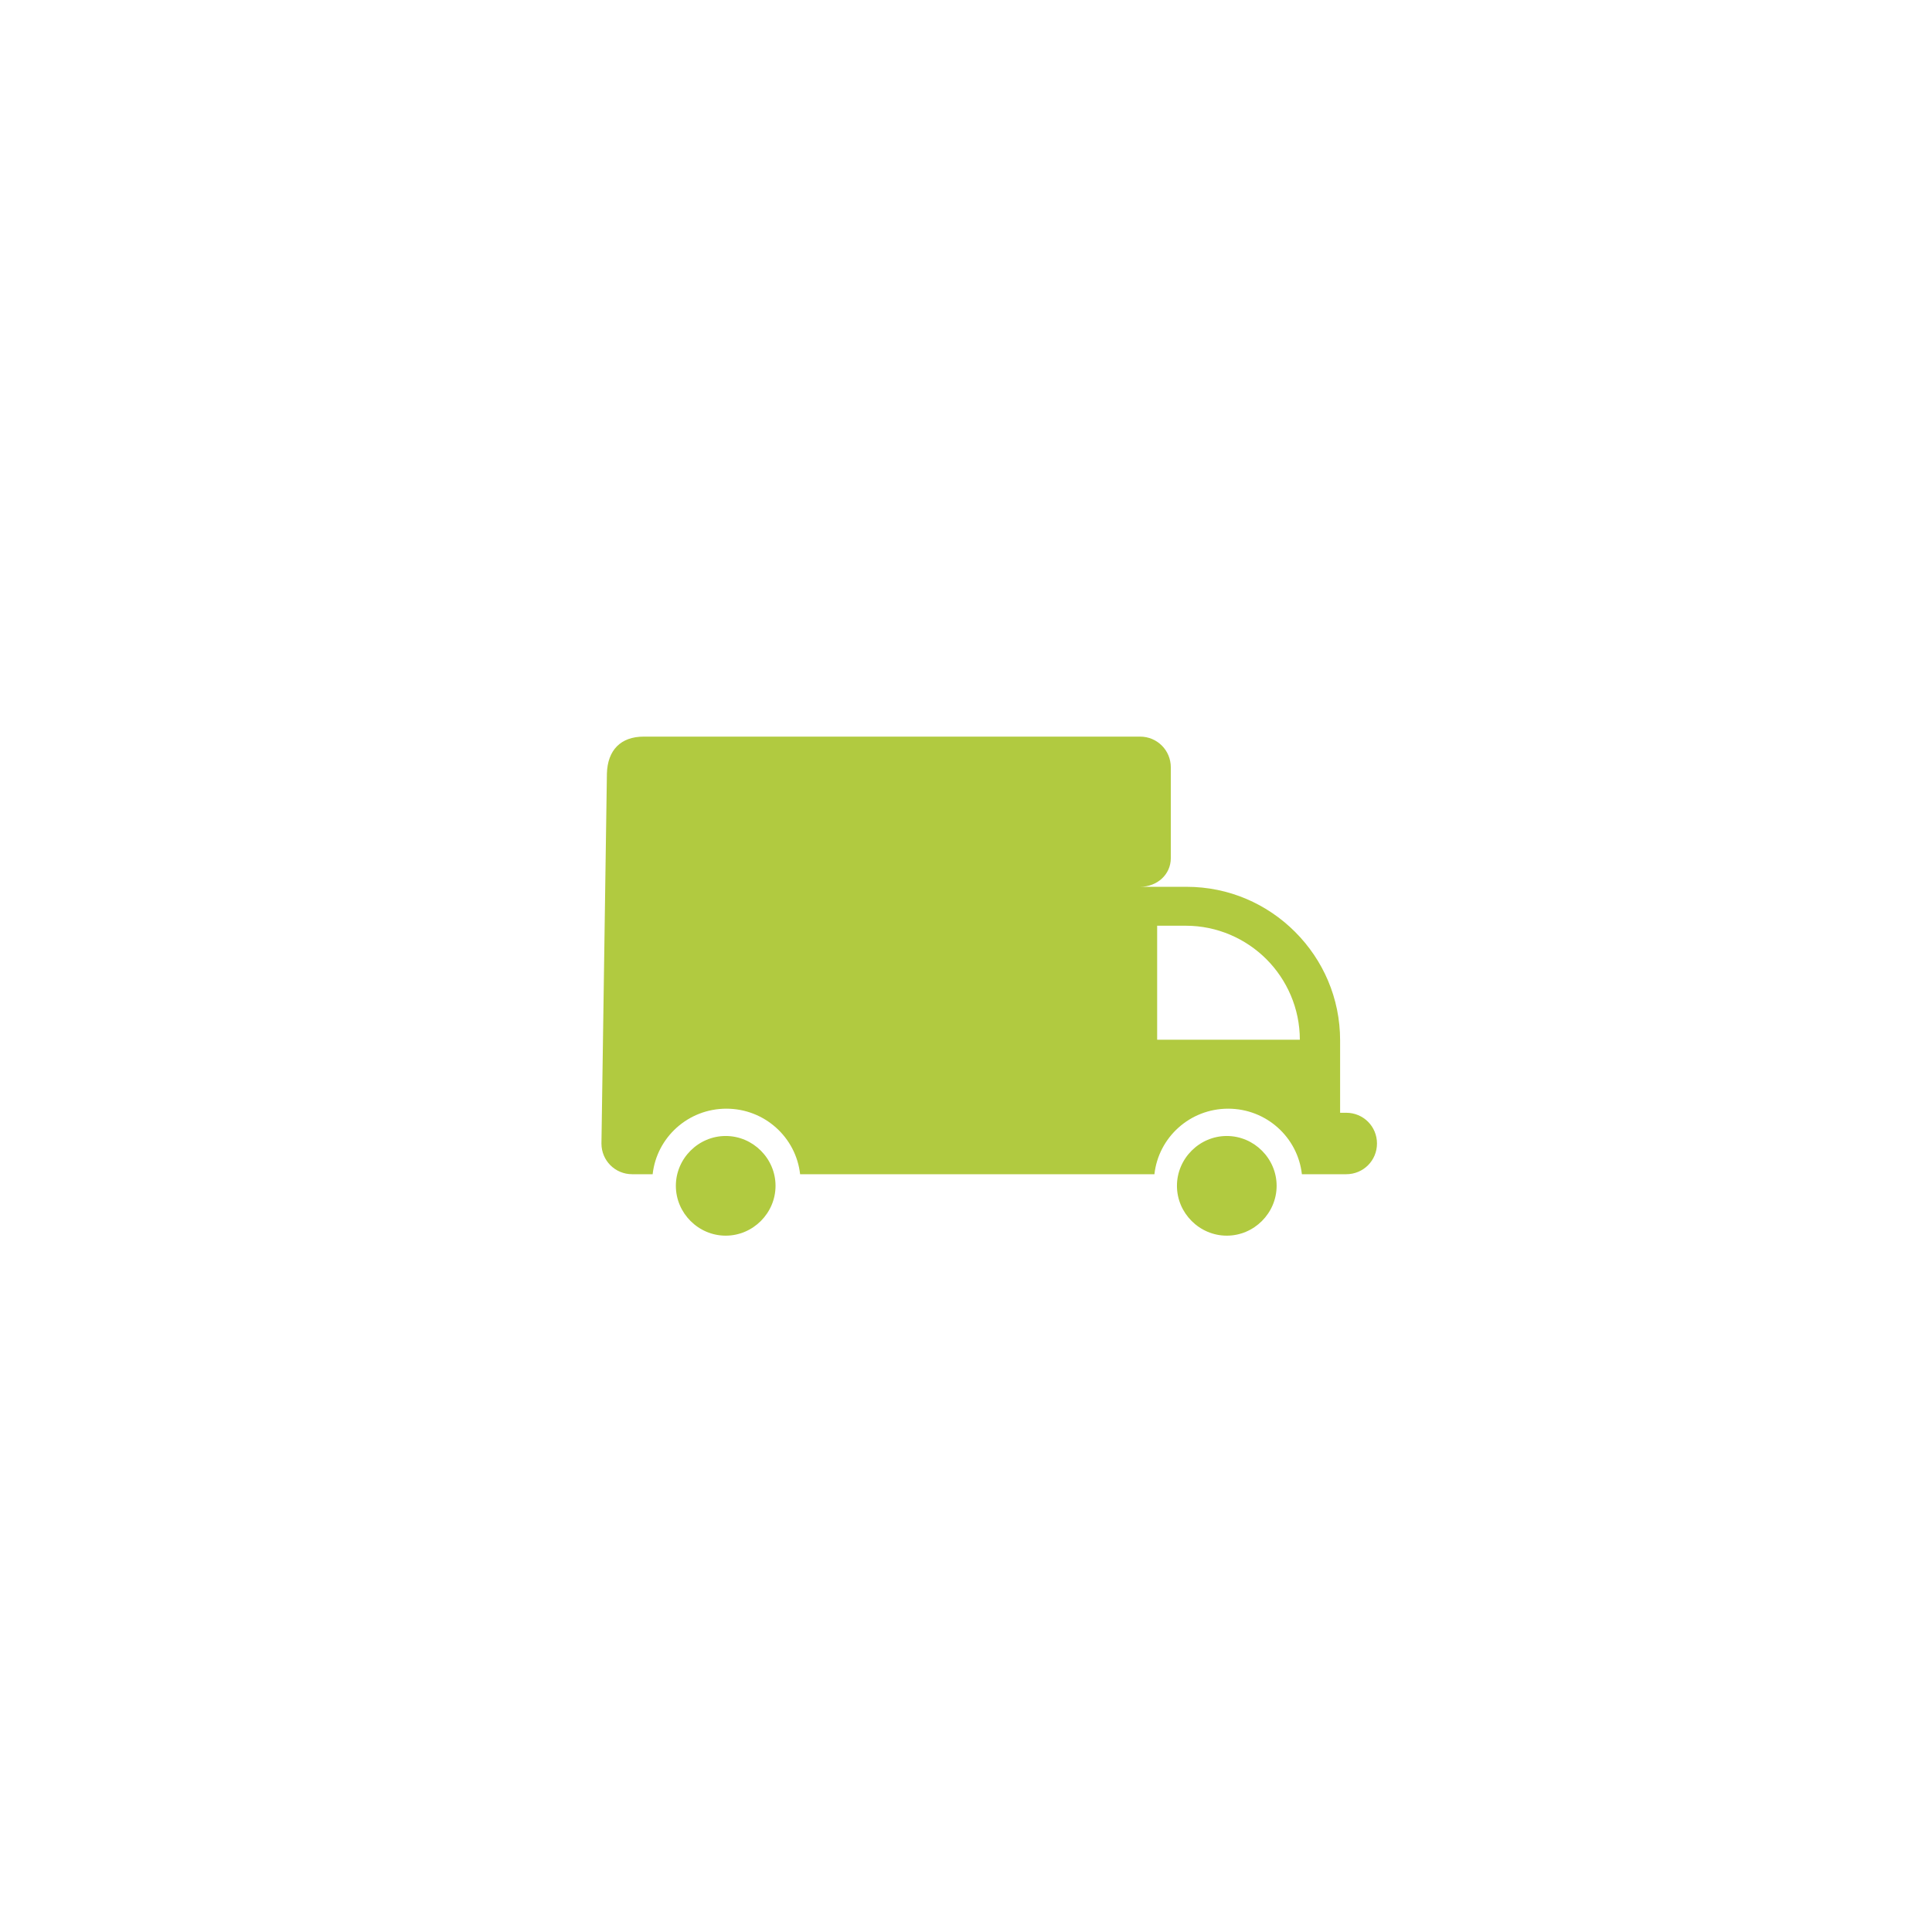 <?xml version="1.0" encoding="utf-8"?>
<!-- Generator: Adobe Illustrator 23.1.1, SVG Export Plug-In . SVG Version: 6.00 Build 0)  -->
<svg version="1.1" xmlns="http://www.w3.org/2000/svg" xmlns:xlink="http://www.w3.org/1999/xlink" x="0px" y="0px"
	 viewBox="0 0 283 283" style="enable-background:new 0 0 283 283;" xml:space="preserve">
<style type="text/css">
	.st0{fill-rule:evenodd;clip-rule:evenodd;fill:#B1CA40;}
</style>
<g id="Hintergrund">
</g>
<g id="Hilfslinien_anzeigen">
</g>
<g id="Vordergrund">
	<path class="st0" d="M167,129.9c2.5,0,4.5-1.8,4.5-4.2v-13.3c0-2.5-2-4.5-4.5-4.5c-23,0-49.7,0-72.7,0l0,0c-3.4,0-5.3,2-5.4,5.4
		l-0.8,54.2c0,2.5,2,4.5,4.5,4.5h3c0.6-5.4,5.2-9.6,10.8-9.6c5.6,0,10.2,4.2,10.8,9.6h51.9c0.6-5.4,5.2-9.6,10.8-9.6
		c5.6,0,10.2,4.2,10.8,9.6h6.5c2.5,0,4.5-2,4.5-4.5c0-2.5-2-4.5-4.5-4.5h-0.9v-10.6c0-6.2-2.5-11.8-6.6-15.9
		c-4.1-4.1-9.7-6.6-15.9-6.6h-9.2 M179.7,166.4c-4,0-7.3,3.3-7.3,7.3c0,4,3.3,7.3,7.3,7.3c4,0,7.3-3.3,7.3-7.3
		C187,169.7,183.7,166.4,179.7,166.4L179.7,166.4z M106.3,166.4c-4,0-7.3,3.3-7.3,7.3c0,4,3.3,7.3,7.3,7.3c4,0,7.3-3.3,7.3-7.3
		C113.6,169.7,110.3,166.4,106.3,166.4L106.3,166.4z M190.4,152.3h-20.9v-16.7h4.2c4.6,0,8.8,1.9,11.8,4.9
		C188.5,143.5,190.4,147.7,190.4,152.3L190.4,152.3z"/>
</g>
</svg>
